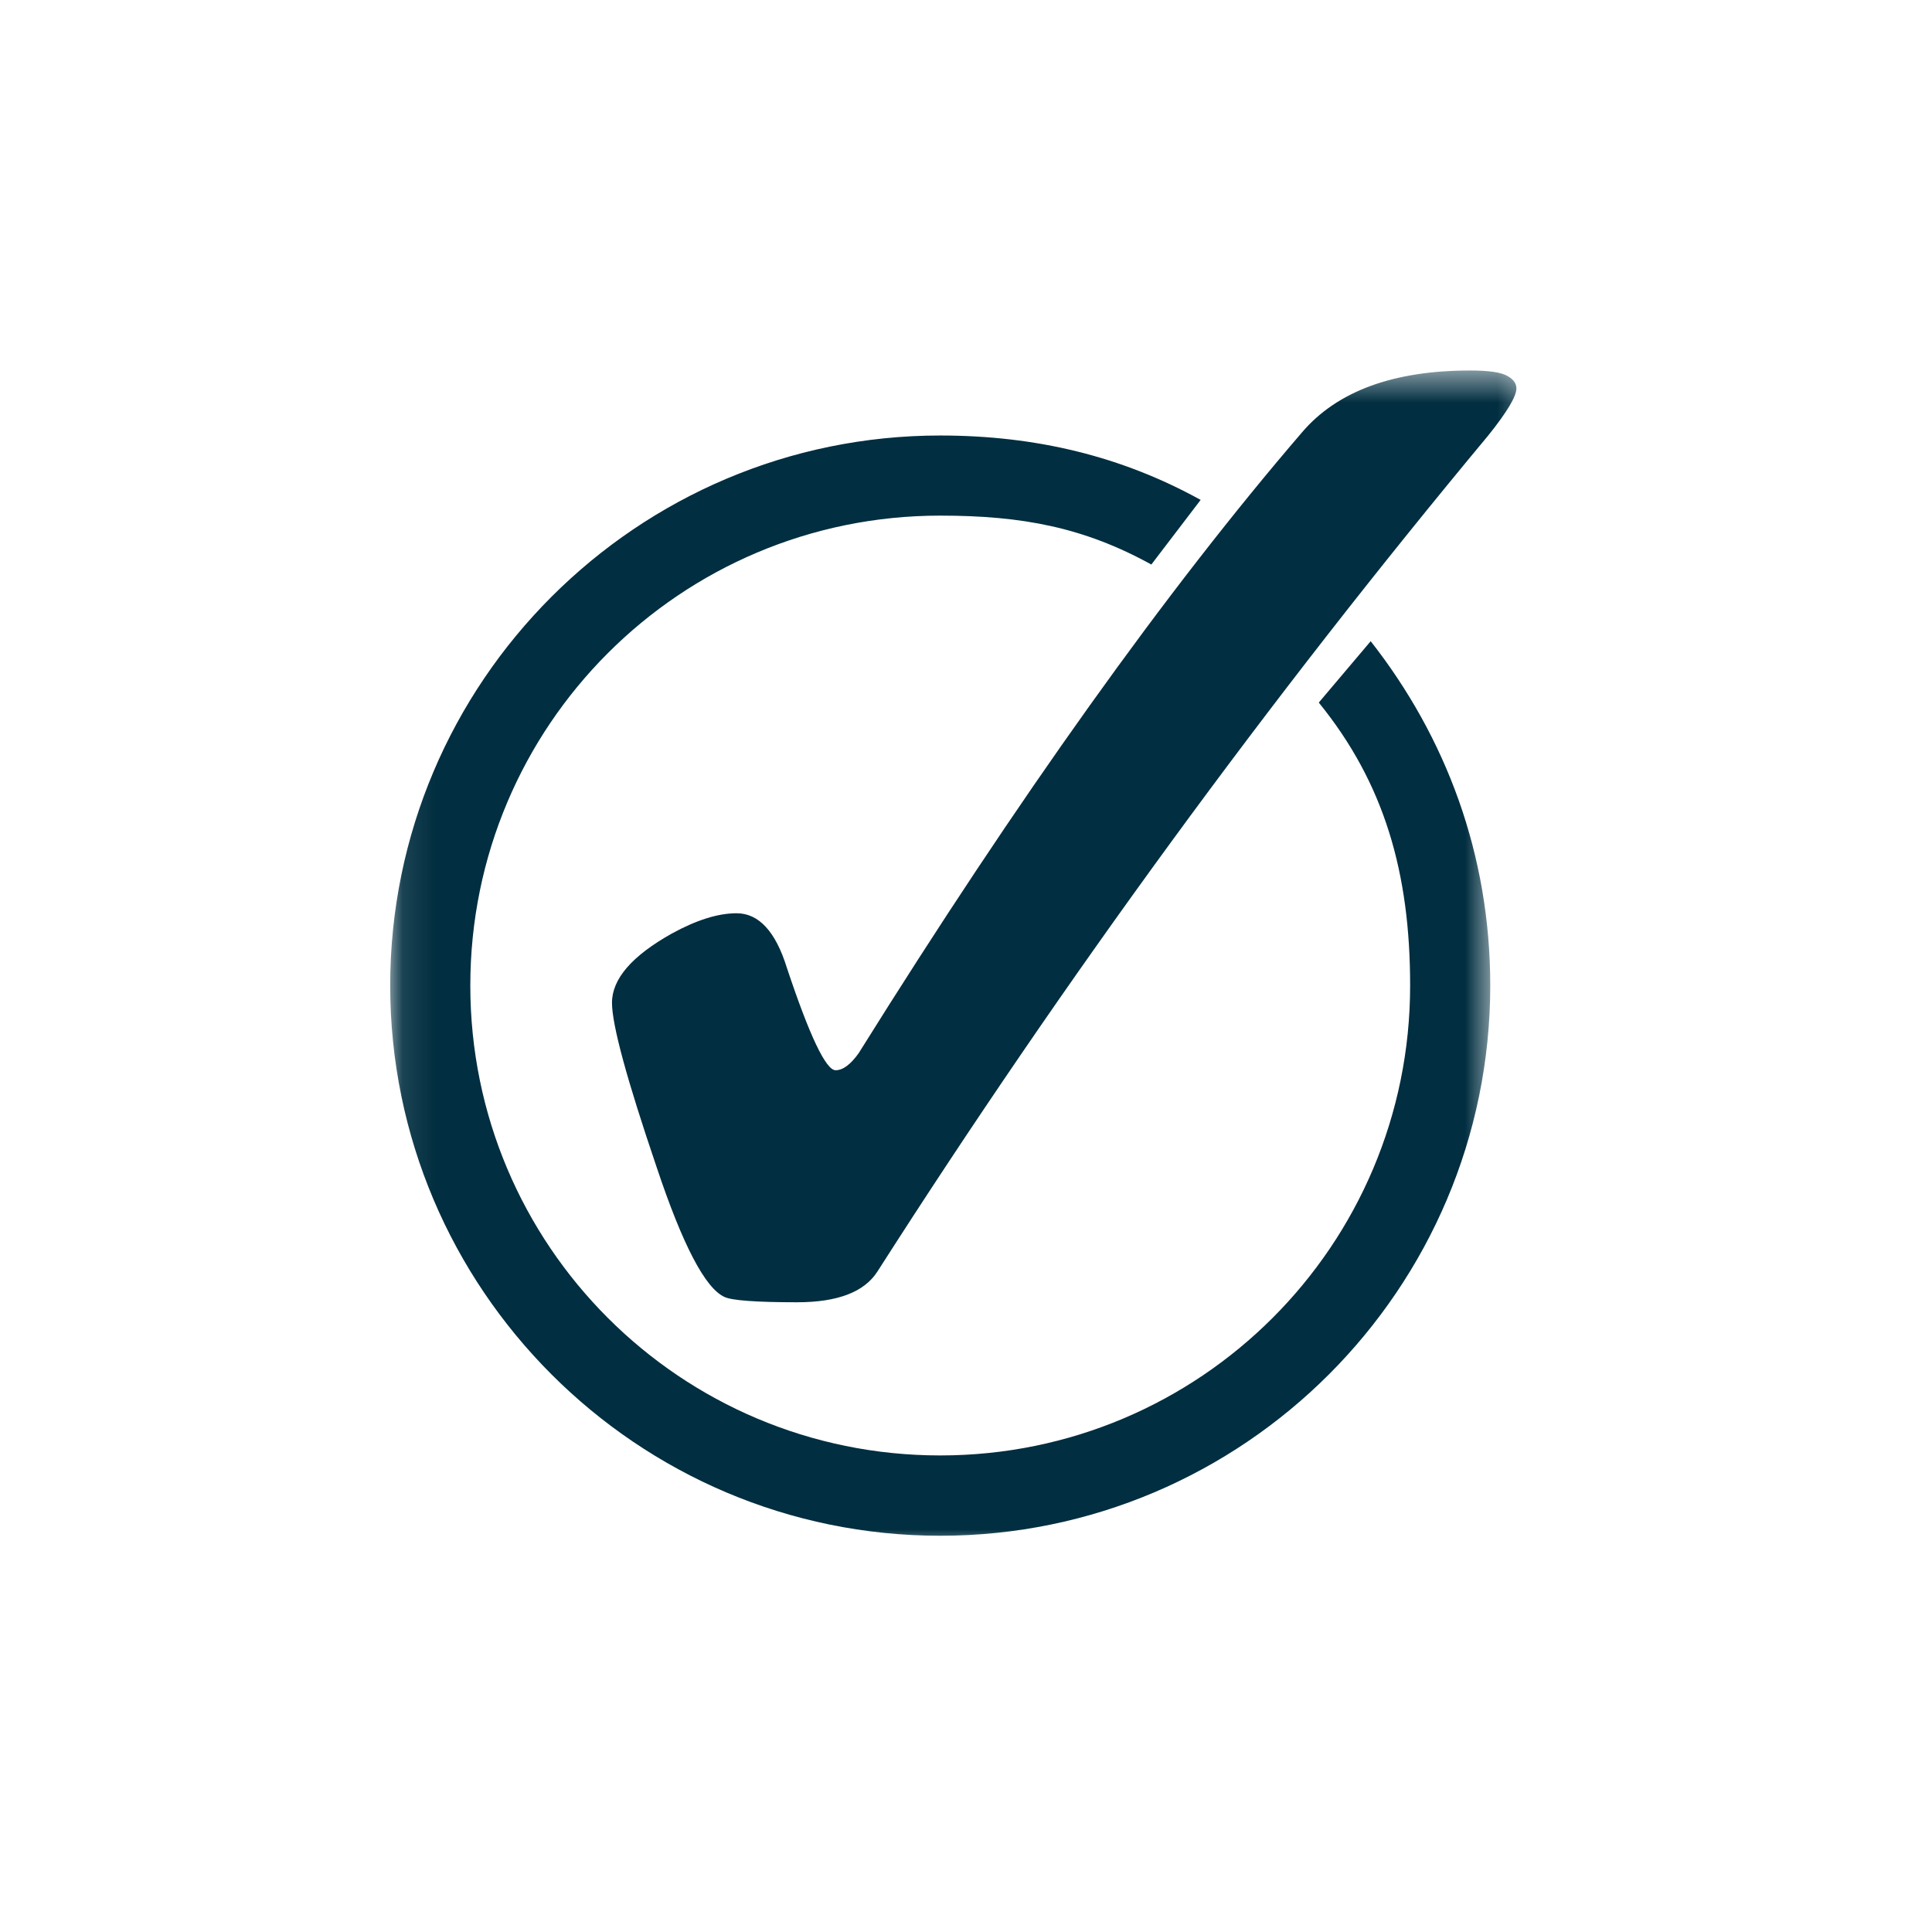 <svg width="60" height="60" viewBox="0 0 60 60" fill="none" xmlns="http://www.w3.org/2000/svg">
<mask id="mask0_1273_1091" style="mask-type:luminance" maskUnits="userSpaceOnUse" x="12" y="12" width="35" height="36">
<path d="M12.1 12.801H46.4V48.001H12.1V12.801Z" fill="white"/>
</mask>
<g mask="url(#mask0_1273_1091)">
<path fill-rule="evenodd" clip-rule="evenodd" d="M29.199 13.525C19.781 13.525 12.118 21.188 12.118 30.607C12.118 40.025 19.781 47.694 29.199 47.694C38.618 47.694 46.281 40.025 46.281 30.607C46.281 26.538 44.906 22.894 42.568 19.913L40.956 21.819C42.999 24.332 43.793 27.119 43.793 30.607C43.793 38.675 37.268 45.2 29.199 45.2C21.131 45.2 14.606 38.675 14.606 30.607C14.606 22.538 21.131 16.013 29.199 16.013C31.756 16.013 33.668 16.382 35.756 17.532L37.287 15.525C34.843 14.175 32.181 13.525 29.199 13.525Z" fill="#012E40"/>
</g>
<mask id="mask1_1273_1091" style="mask-type:luminance" maskUnits="userSpaceOnUse" x="17" y="11" width="31" height="31">
<path d="M17.6 11.506H47.625V41.6H17.6V11.506Z" fill="white"/>
</mask>
<g mask="url(#mask1_1273_1091)">
<path d="M22.875 28.362C23.562 28.362 24.087 28.925 24.437 30.056C25.143 32.175 25.65 33.237 25.95 33.237C26.181 33.237 26.418 33.056 26.668 32.706C31.631 24.756 36.225 18.325 40.443 13.418C41.537 12.143 43.281 11.506 45.662 11.506C46.231 11.506 46.606 11.562 46.8 11.668C47 11.775 47.093 11.906 47.093 12.062C47.093 12.312 46.8 12.8 46.218 13.525C39.4 21.718 33.075 30.375 27.25 39.487C26.843 40.125 26.012 40.443 24.756 40.443C23.487 40.443 22.737 40.387 22.506 40.281C21.906 40.018 21.2 38.668 20.387 36.231C19.468 33.525 19.006 31.831 19.006 31.143C19.006 30.4 19.625 29.687 20.862 28.993C21.625 28.575 22.293 28.362 22.875 28.362Z" fill="#012E40"/>
</g>
</svg>
